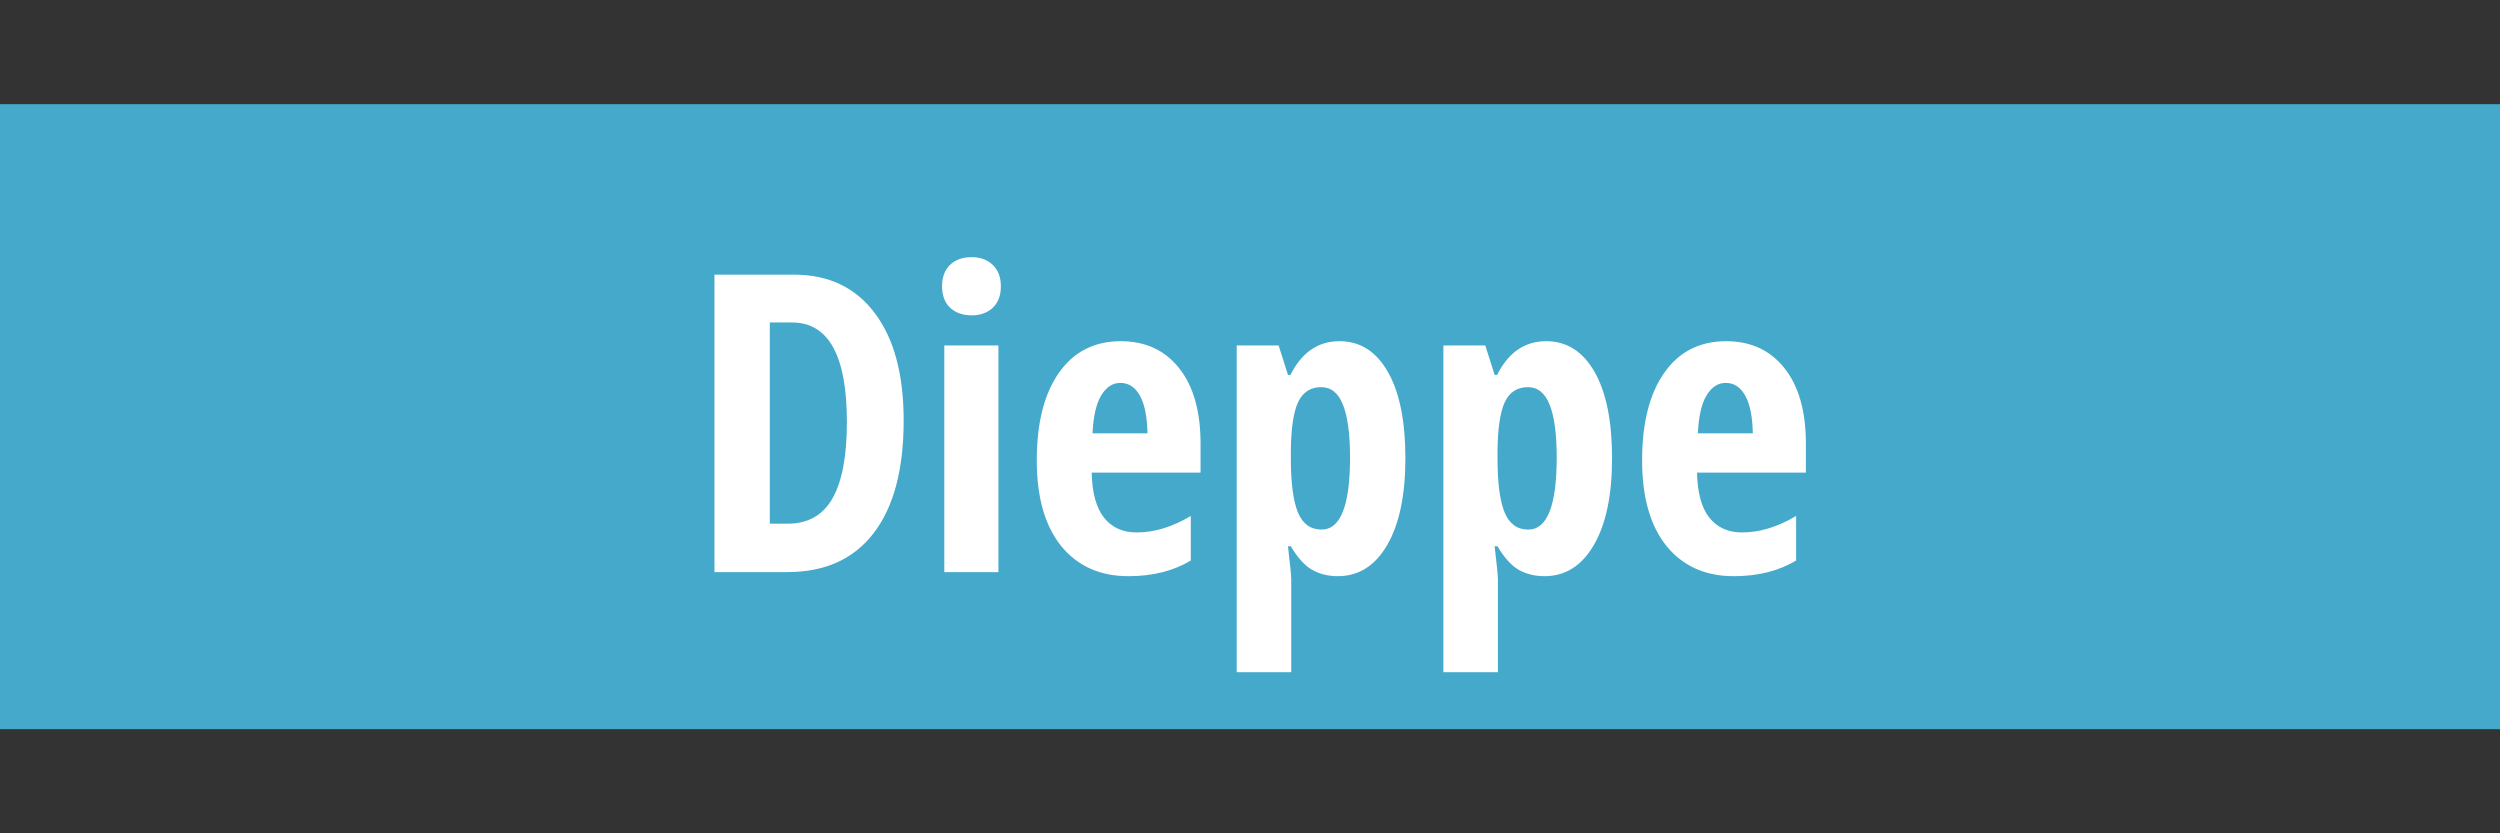 <?xml version="1.0" encoding="UTF-8"?>
<svg enable-background="new 0 0 300 100" version="1.1" viewBox="0 0 300 100" xml:space="preserve" xmlns="http://www.w3.org/2000/svg">
  <rect x="0" y="0" width="300" height="100" fill="#333333" stroke="none"/>
  <g fill-rule="evenodd">
    <rect y="12.5" width="300" height="75" fill="#45a9cb"/>
    <g fill="#fff" stroke-width=".524px" aria-label="Dieppe"><path d="m108.44 50.464q0 8.838-3.613 13.525-3.589 4.663-10.352 4.663h-8.74v-35.693h9.546q6.226 0 9.692 4.614 3.467 4.59 3.467 12.891zm-6.811 0.195q0-11.963-6.592-11.963h-2.661v24.146h2.148q3.638 0 5.371-3.027 1.733-3.052 1.733-9.155z"/><path d="m119.81 68.652h-6.494v-27.197h6.494zm-6.763-34.302q0-1.611 0.928-2.539 0.952-0.952 2.637-0.952 1.587 0 2.539 0.952 0.952 0.928 0.952 2.539 0 1.66-0.977 2.588-0.977 0.903-2.515 0.903-1.611 0-2.588-0.903-0.977-0.928-0.977-2.588z"/><path d="m135.4 69.141q-5.103 0-8.057-3.613-2.93-3.638-2.93-10.278 0-6.738 2.661-10.522 2.661-3.784 7.422-3.784 4.443 0 7.007 3.247 2.563 3.223 2.563 9.058v3.467h-13.062q0.073 3.638 1.489 5.42 1.416 1.758 3.906 1.758 3.174 0 6.494-1.978v5.347q-3.125 1.88-7.495 1.88zm-0.952-23.193q-1.392 0-2.295 1.489-0.903 1.465-1.05 4.565h6.592q-0.049-2.978-0.903-4.517-0.854-1.538-2.344-1.538z"/><path d="m160.54 69.141q-1.758 0-3.125-0.781-1.343-0.806-2.515-2.808h-0.342q0.391 3.32 0.391 4.004v11.108h-6.543v-39.209h5.029l1.123 3.54h0.293q2.026-4.053 5.884-4.053 3.711 0 5.811 3.687 2.1 3.662 2.1 10.376 0 6.616-2.173 10.376-2.173 3.76-5.933 3.76zm-2.002-22.681q-1.904 0-2.759 1.782-0.83 1.758-0.879 5.859v0.854q0 4.492 0.854 6.543 0.854 2.051 2.832 2.051 3.418 0 3.418-8.643 0-4.248-0.854-6.348-0.83-2.1-2.612-2.1z"/><path d="m185.34 69.141q-1.758 0-3.125-0.781-1.343-0.806-2.515-2.808h-0.342q0.391 3.32 0.391 4.004v11.108h-6.543v-39.209h5.029l1.123 3.54h0.293q2.026-4.053 5.884-4.053 3.711 0 5.811 3.687 2.1 3.662 2.1 10.376 0 6.616-2.173 10.376-2.173 3.76-5.933 3.76zm-2.002-22.681q-1.904 0-2.759 1.782-0.83 1.758-0.879 5.859v0.854q0 4.492 0.855 6.543 0.854 2.051 2.832 2.051 3.418 0 3.418-8.643 0-4.248-0.855-6.348-0.83-2.1-2.612-2.1z"/><path d="m208.04 69.141q-5.103 0-8.057-3.613-2.93-3.638-2.93-10.278 0-6.738 2.661-10.522 2.661-3.784 7.422-3.784 4.443 0 7.007 3.247 2.563 3.223 2.563 9.058v3.467h-13.062q0.073 3.638 1.489 5.42 1.416 1.758 3.906 1.758 3.174 0 6.494-1.978v5.347q-3.125 1.88-7.495 1.88zm-0.952-23.193q-1.392 0-2.295 1.489-0.903 1.465-1.05 4.565h6.592q-0.049-2.978-0.903-4.517-0.854-1.538-2.344-1.538z"/></g>
  </g>
</svg>
